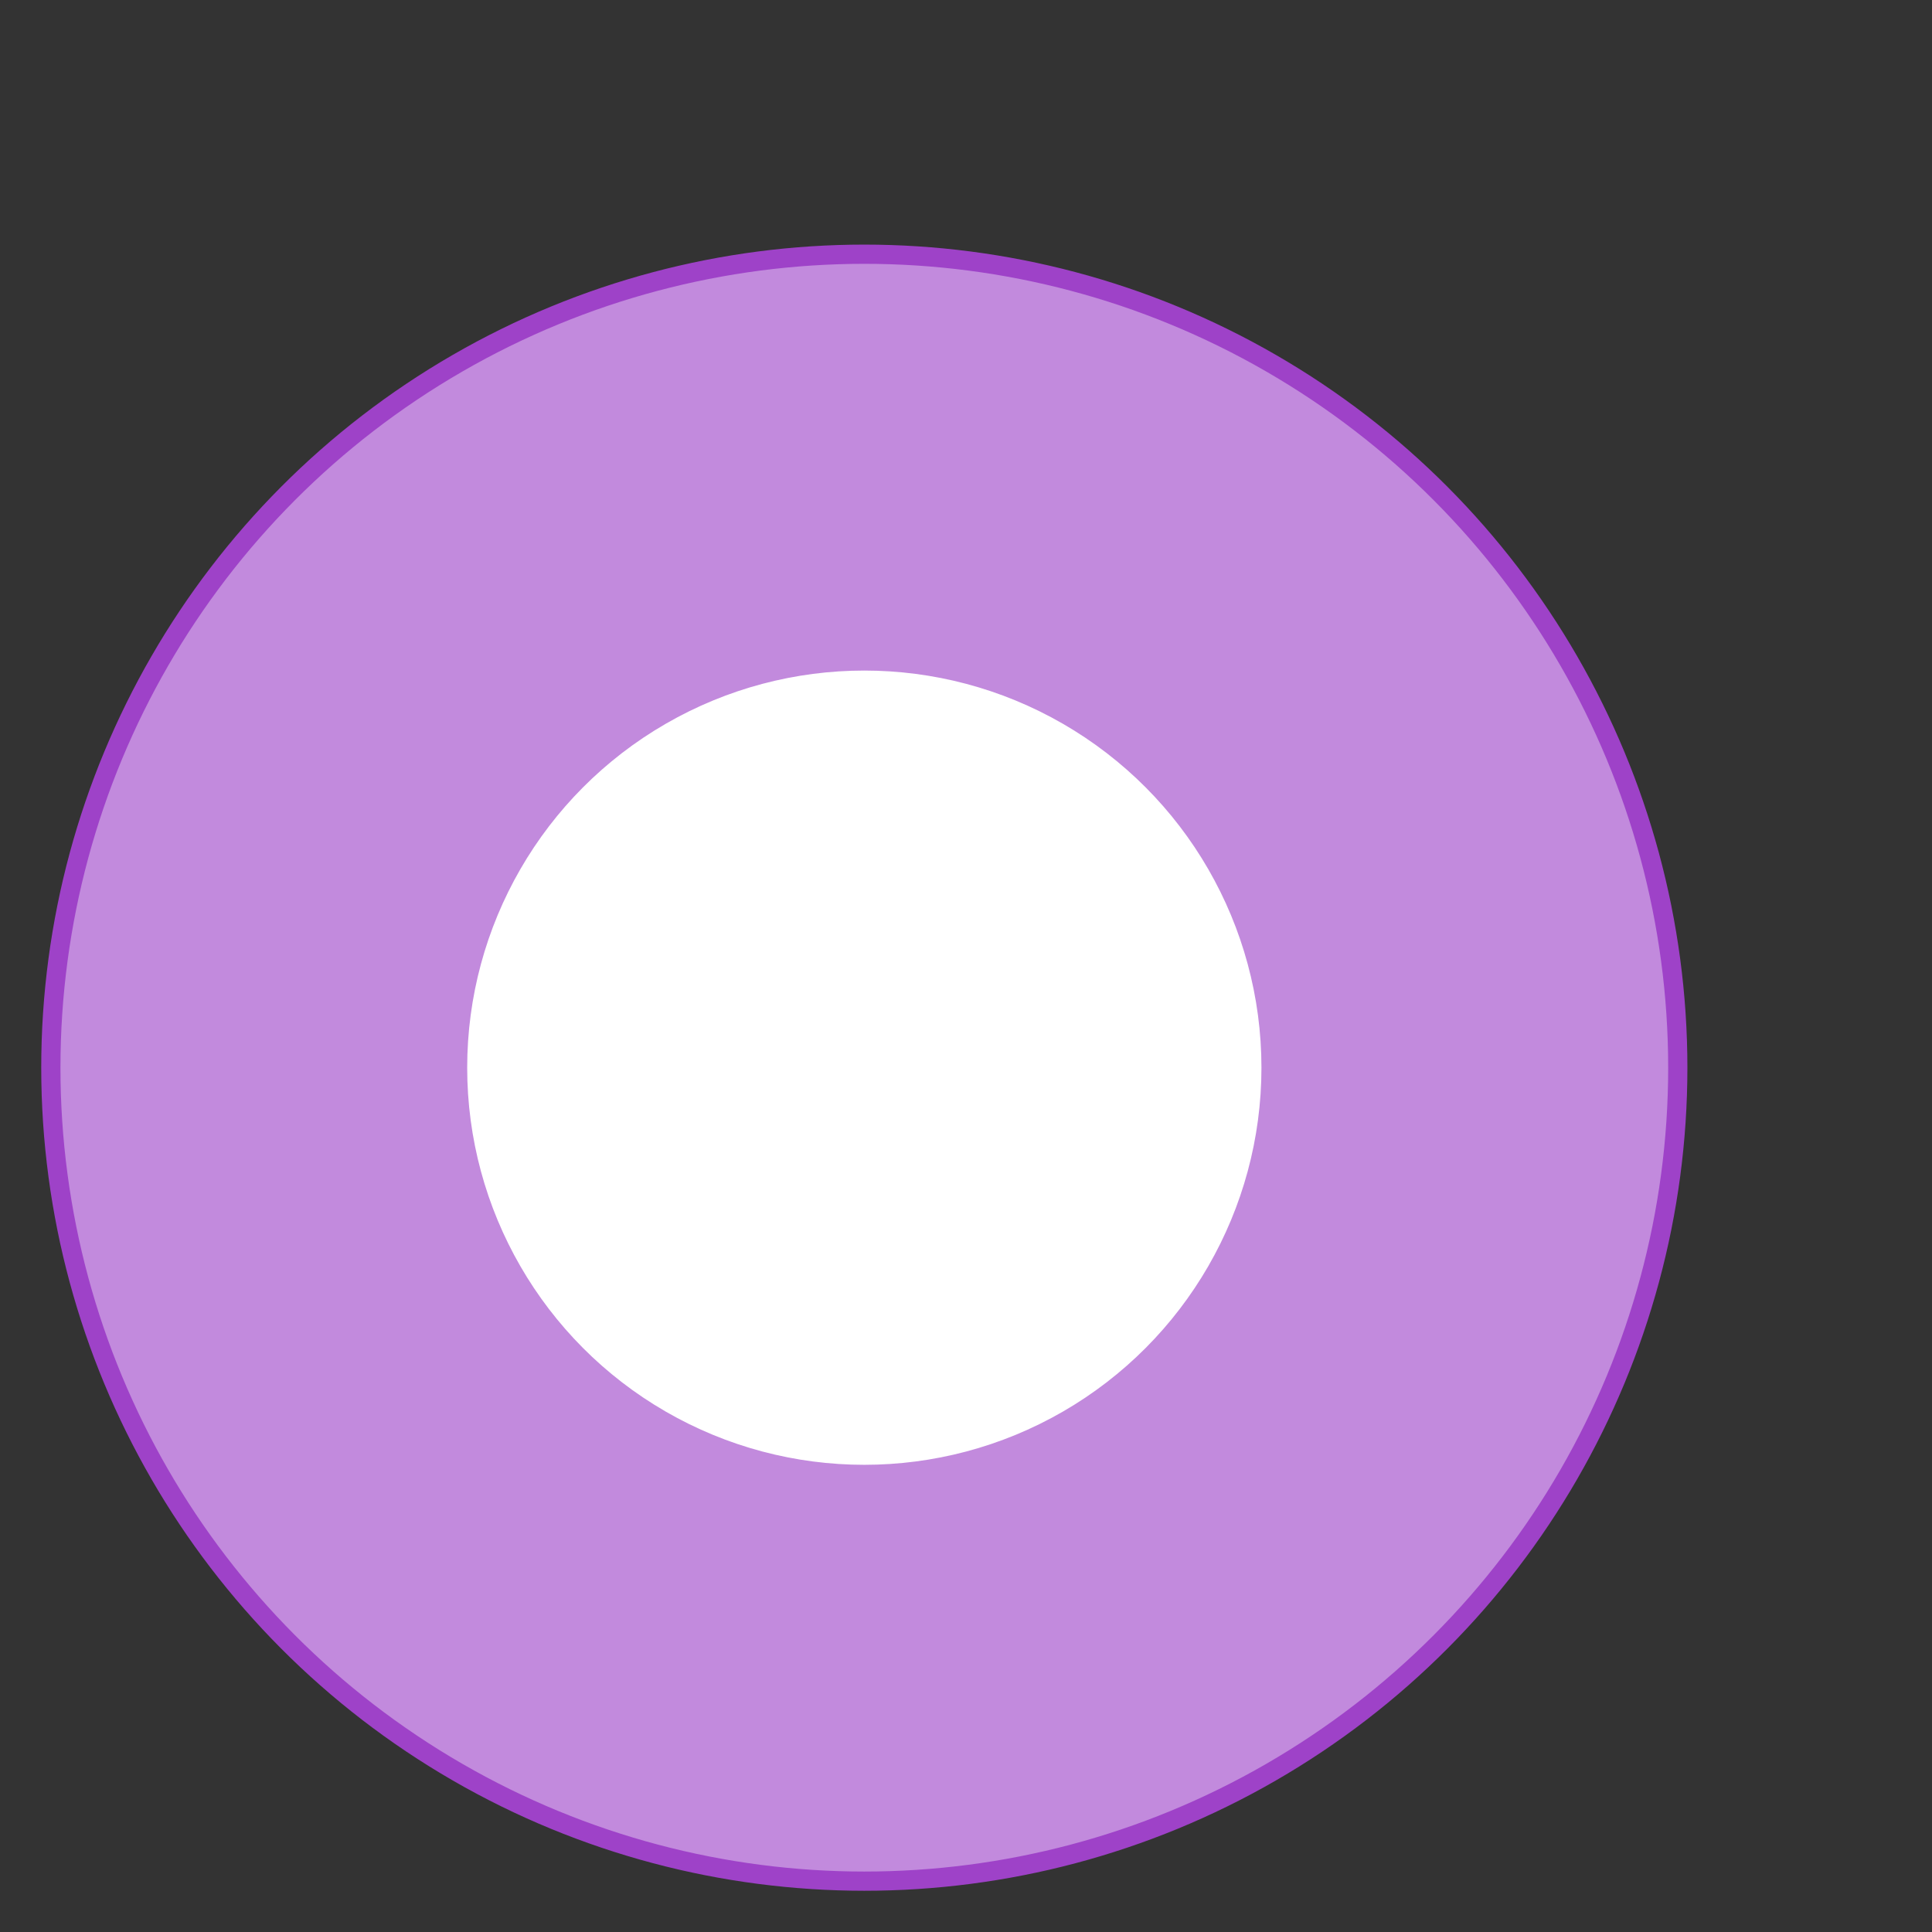 <?xml version="1.0" encoding="utf-8" ?>
<svg baseProfile="full" height="190.0" version="1.1" viewBox="0 0 190.0 190.0" width="190.0" xmlns="http://www.w3.org/2000/svg" xmlns:ev="http://www.w3.org/2001/xml-events" xmlns:xlink="http://www.w3.org/1999/xlink"><rect x="0" y="0" width="190.0" height="190.0" fill="#333333" stroke="none"/><defs /><ellipse cx="85.0" cy="105.0" fill="rgb(194,138,221)" fill-opacity="1" rx="80.0" ry="80.0" stroke="rgb(158,66,200)" stroke-width="0.5mm" /><defs /><ellipse cx="85.0" cy="105.0" fill="rgb(255,255,255)" fill-opacity="1" rx="40.0" ry="40.0" stroke="rgb(194,138,221)" stroke-width="0.5mm" /><defs /></svg>